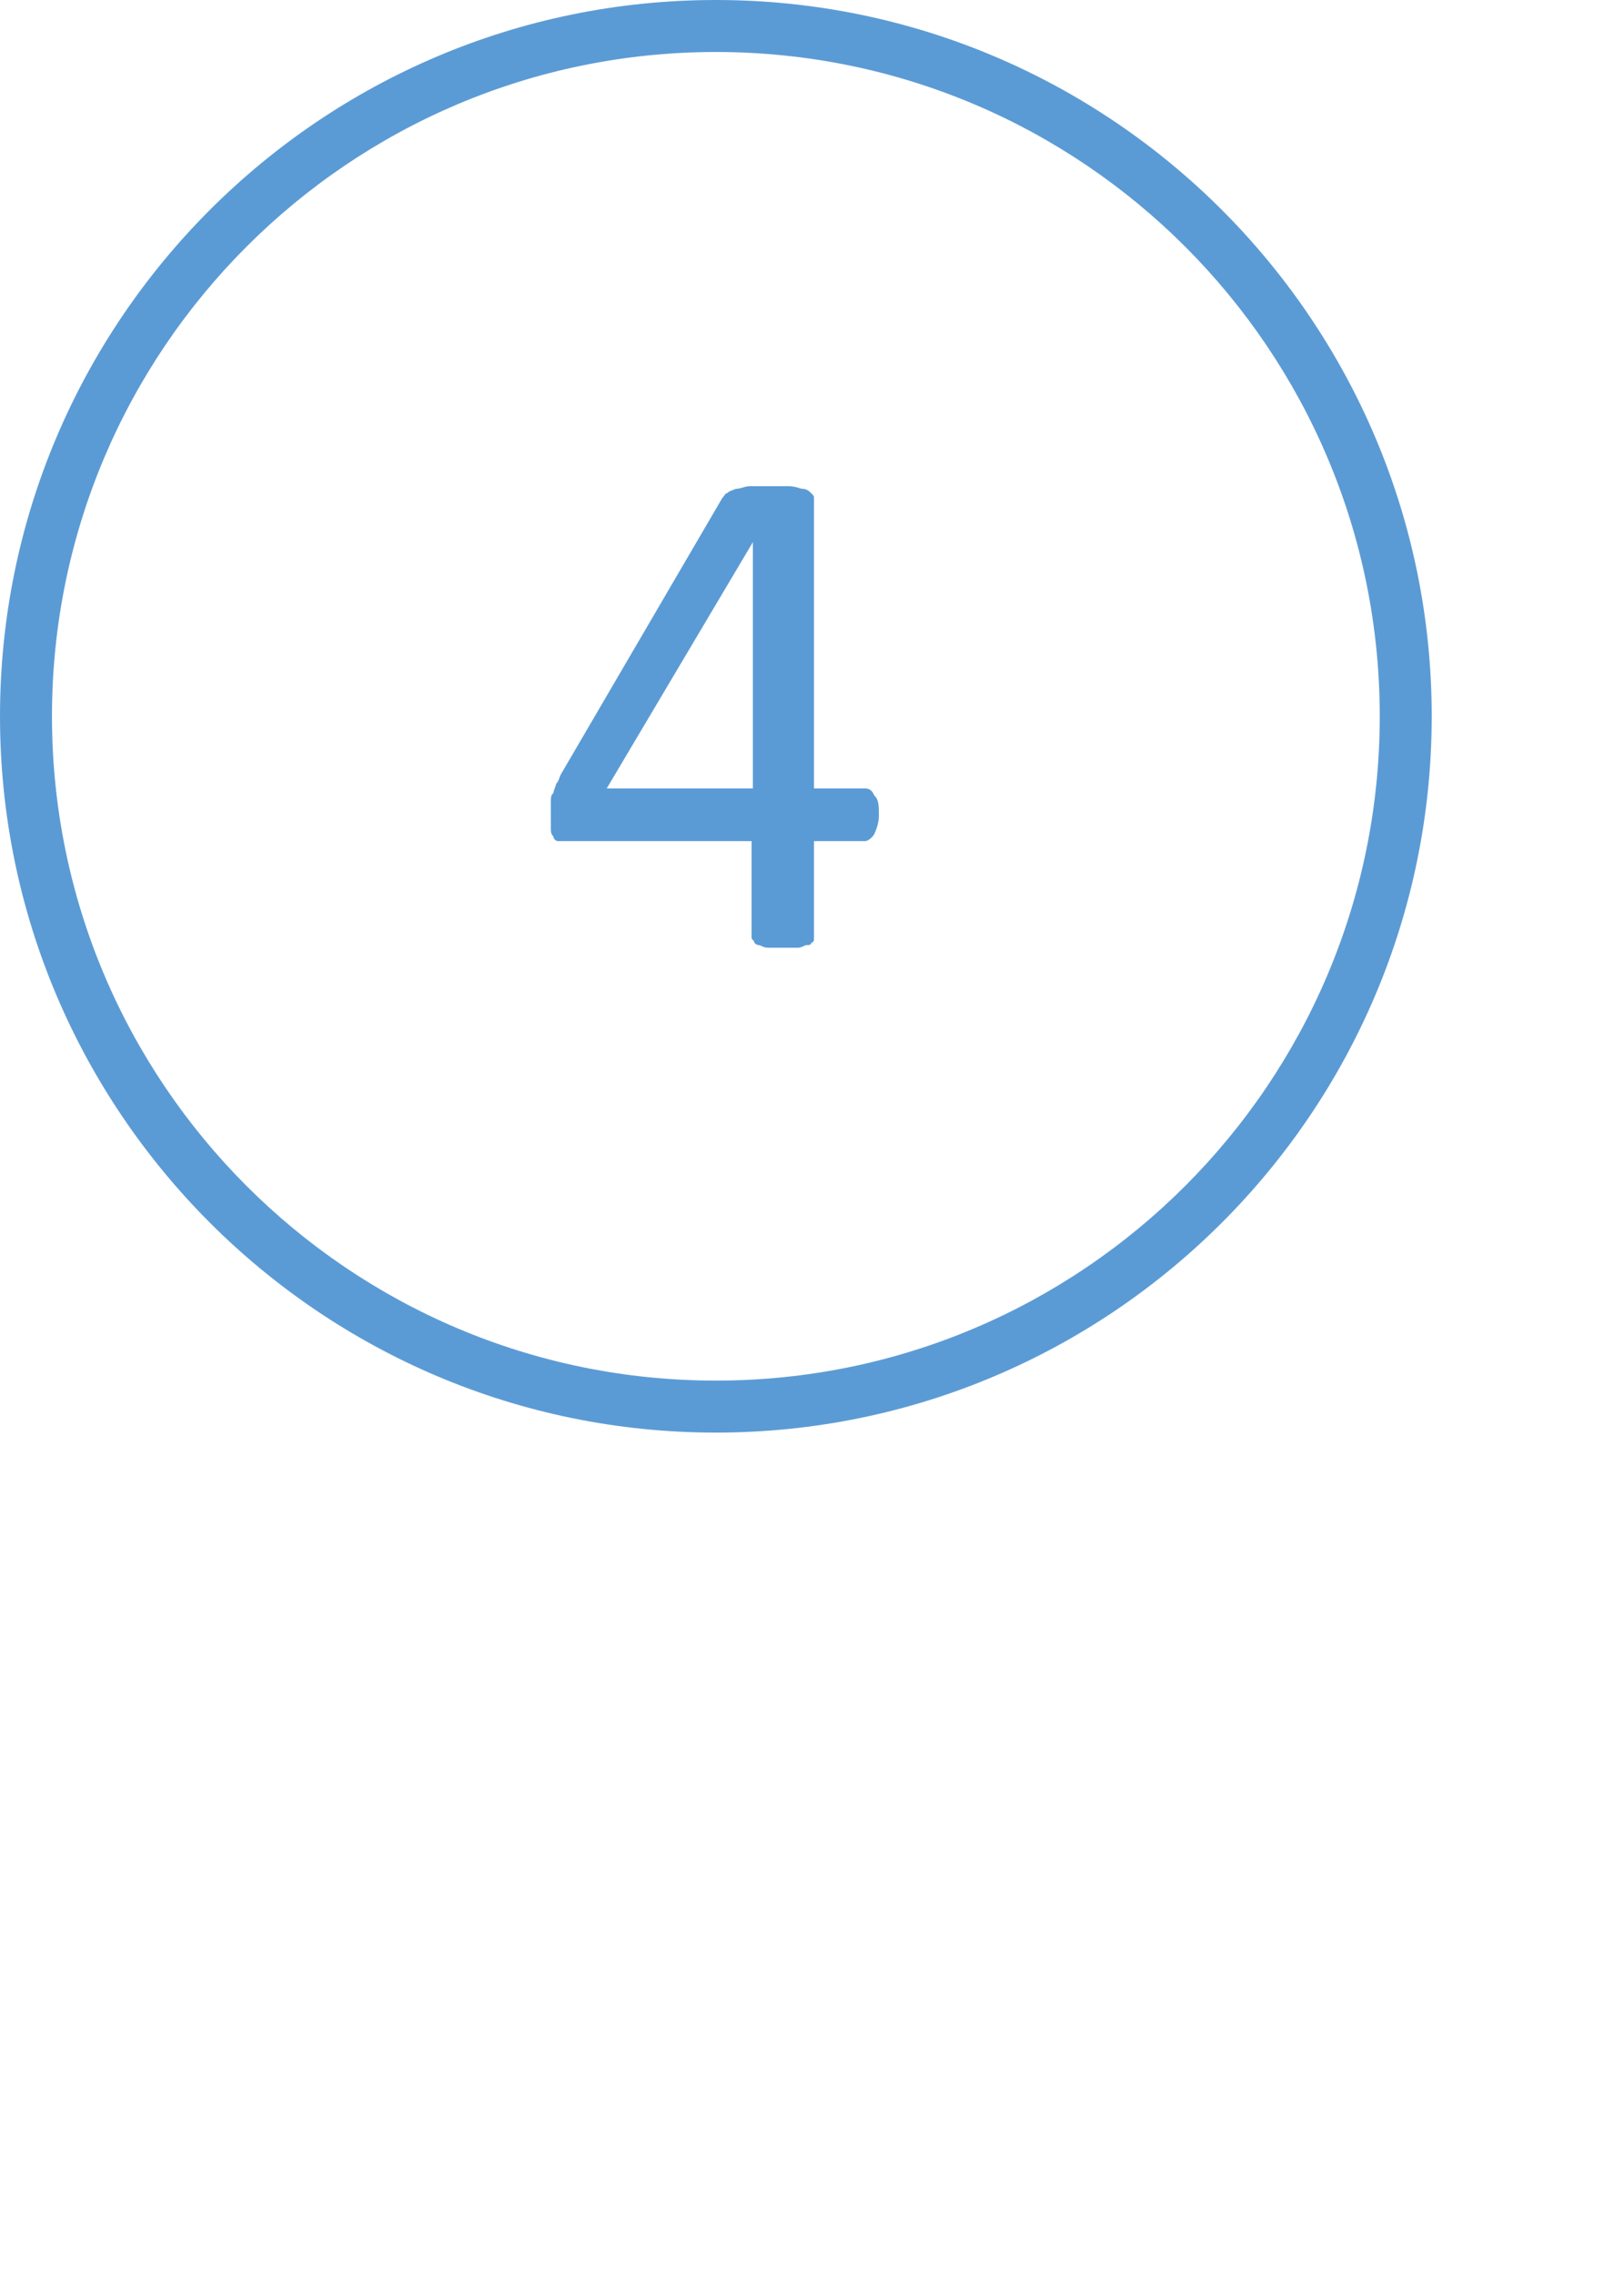 <?xml version="1.0" encoding="utf-8" standalone="no"?><!-- Generator: $$$/GeneralStr/196=Adobe Illustrator 27.6.0, SVG Export Plug-In . SVG Version: 6.00 Build 0)  --><!DOCTYPE svg PUBLIC "-//W3C//DTD SVG 1.1//EN" "http://www.w3.org/Graphics/SVG/1.1/DTD/svg11.dtd">
<svg xmlns="http://www.w3.org/2000/svg" xmlns:graph="http://ns.adobe.com/Graphs/1.0/" xmlns:i="http://ns.adobe.com/AdobeIllustrator/10.0/" xmlns:x="http://ns.adobe.com/Extensibility/1.0/" xmlns:xlink="http://www.w3.org/1999/xlink" height="196" id="Ebene_1" style="enable-background:new 0 0 250 350;" version="1.1" viewBox="0 0 250 350" width="140" x="0px" xml:space="preserve" y="0px">
<style type="text/css">
	.st0{fill:#5B9BD5;}
</style>
<g>
	<g>
		<path class="st0" d="M135.3,125.5c0,1.1-0.4,2.1-0.7,2.8c-0.4,0.7-1.1,1.1-1.4,1.1h-7.9v14.9c0,0.4,0,0.7-0.4,0.7    c0,0.4-0.4,0.4-0.7,0.4c-0.4,0-0.7,0.4-1.4,0.4s-1.4,0-2.5,0s-1.8,0-2.1,0c-0.7,0-1.1-0.4-1.4-0.4c-0.4,0-0.7-0.4-0.7-0.4    c0-0.4-0.4-0.4-0.4-0.7v-14.9H87c-0.4,0-0.7,0-1.1,0s-0.7-0.4-0.7-0.7c-0.4-0.4-0.4-0.7-0.4-1.4c0-0.7,0-1.4,0-2.1s0-1.4,0-1.8    c0-0.7,0-1.1,0.4-1.4c0-0.4,0.4-1.1,0.4-1.4c0.4-0.4,0.4-0.7,0.7-1.4l24.9-42.6c0.4-0.4,0.4-0.7,0.7-0.7c0.4-0.4,0.7-0.4,1.4-0.7    c0.7,0,1.4-0.4,2.1-0.4s1.8,0,2.8,0c1.4,0,2.5,0,3.2,0c1.1,0,1.8,0.4,2.1,0.4c0.7,0,1.1,0.4,1.4,0.7c0.4,0.4,0.4,0.4,0.4,0.7v44.7    h7.9c0.7,0,1.1,0.4,1.4,1.1C135.3,123,135.3,124.1,135.3,125.5z M116.2,82.9L116.2,82.9l-22.8,38.4h22.5V82.9H116.2z"/>
	</g>
	<path class="st0" d="M110.2,220.4C49.4,220.4,0,171,0,110.2S49.4,0,110.2,0s110.2,49.4,110.2,110.2S171,220.4,110.2,220.4z    M110.2,8C53.8,8,8,53.8,8,110.2s45.8,102.2,102.2,102.2s102.2-45.8,102.2-102.2S166.6,8,110.2,8z"/>
</g>
</svg>